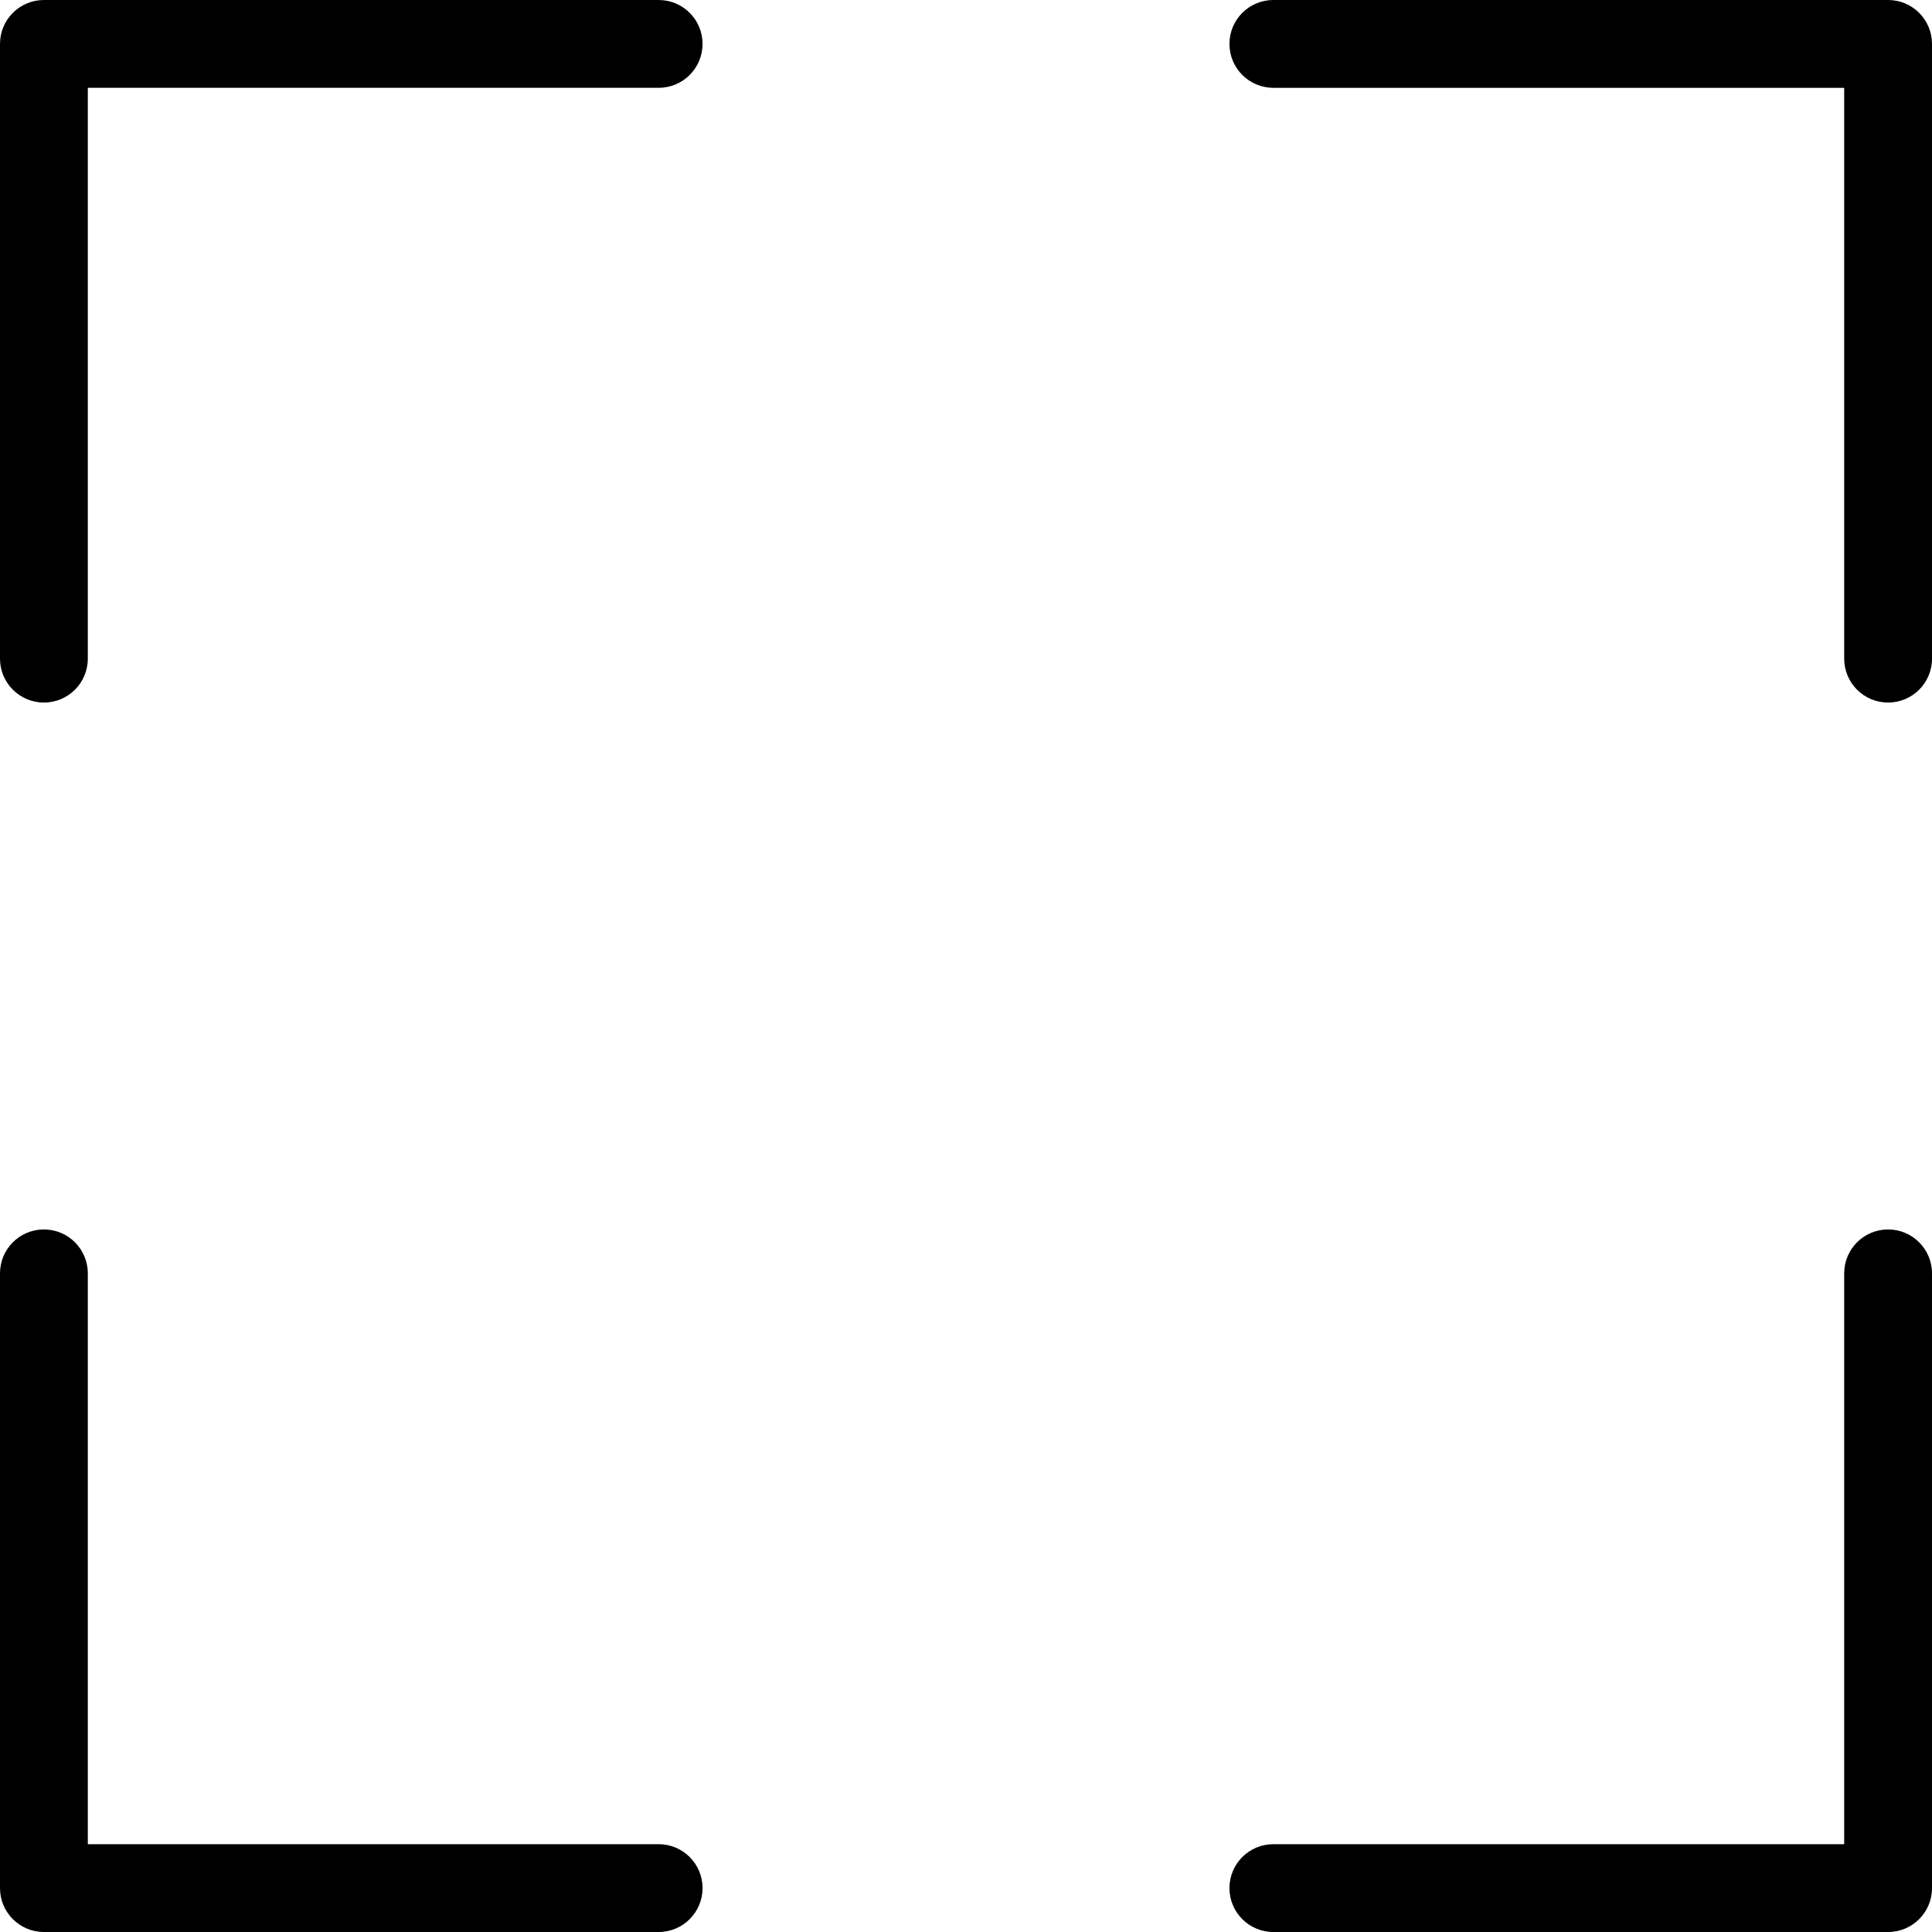 <?xml version="1.0" encoding="iso-8859-1"?>
<!-- Generator: Adobe Illustrator 19.0.0, SVG Export Plug-In . SVG Version: 6.00 Build 0)  -->
<svg version="1.1" id="Layer_1" xmlns="http://www.w3.org/2000/svg" xmlns:xlink="http://www.w3.org/1999/xlink" x="0px" y="0px"
	 viewBox="0 0 469.333 469.333" style="enable-background:new 0 0 469.333 469.333;" xml:space="preserve">
<g>
	<g>
		<g>
			<path d="M160,0H10.667C4.771,0,0,4.771,0,10.667V160c0,5.896,4.771,10.667,10.667,10.667S21.333,165.896,21.333,160V21.333H160
				c5.896,0,10.667-4.771,10.667-10.667S165.896,0,160,0z"/>
			<path d="M458.667,0H309.333c-5.896,0-10.667,4.771-10.667,10.667s4.771,10.667,10.667,10.667H448V160
				c0,5.896,4.771,10.667,10.667,10.667c5.896,0,10.667-4.771,10.667-10.667V10.667C469.333,4.771,464.563,0,458.667,0z"/>
			<path d="M458.667,298.667c-5.896,0-10.667,4.771-10.667,10.667V448H309.333c-5.896,0-10.667,4.771-10.667,10.667
				c0,5.896,4.771,10.667,10.667,10.667h149.333c5.896,0,10.667-4.771,10.667-10.667V309.333
				C469.333,303.437,464.563,298.667,458.667,298.667z"/>
			<path d="M160,448H21.333V309.333c0-5.896-4.771-10.667-10.667-10.667S0,303.437,0,309.333v149.333
				c0,5.896,4.771,10.667,10.667,10.667H160c5.896,0,10.667-4.771,10.667-10.667C170.667,452.771,165.896,448,160,448z"/>
		</g>
	</g>
</g>
<g>
</g>
<g>
</g>
<g>
</g>
<g>
</g>
<g>
</g>
<g>
</g>
<g>
</g>
<g>
</g>
<g>
</g>
<g>
</g>
<g>
</g>
<g>
</g>
<g>
</g>
<g>
</g>
<g>
</g>
</svg>
